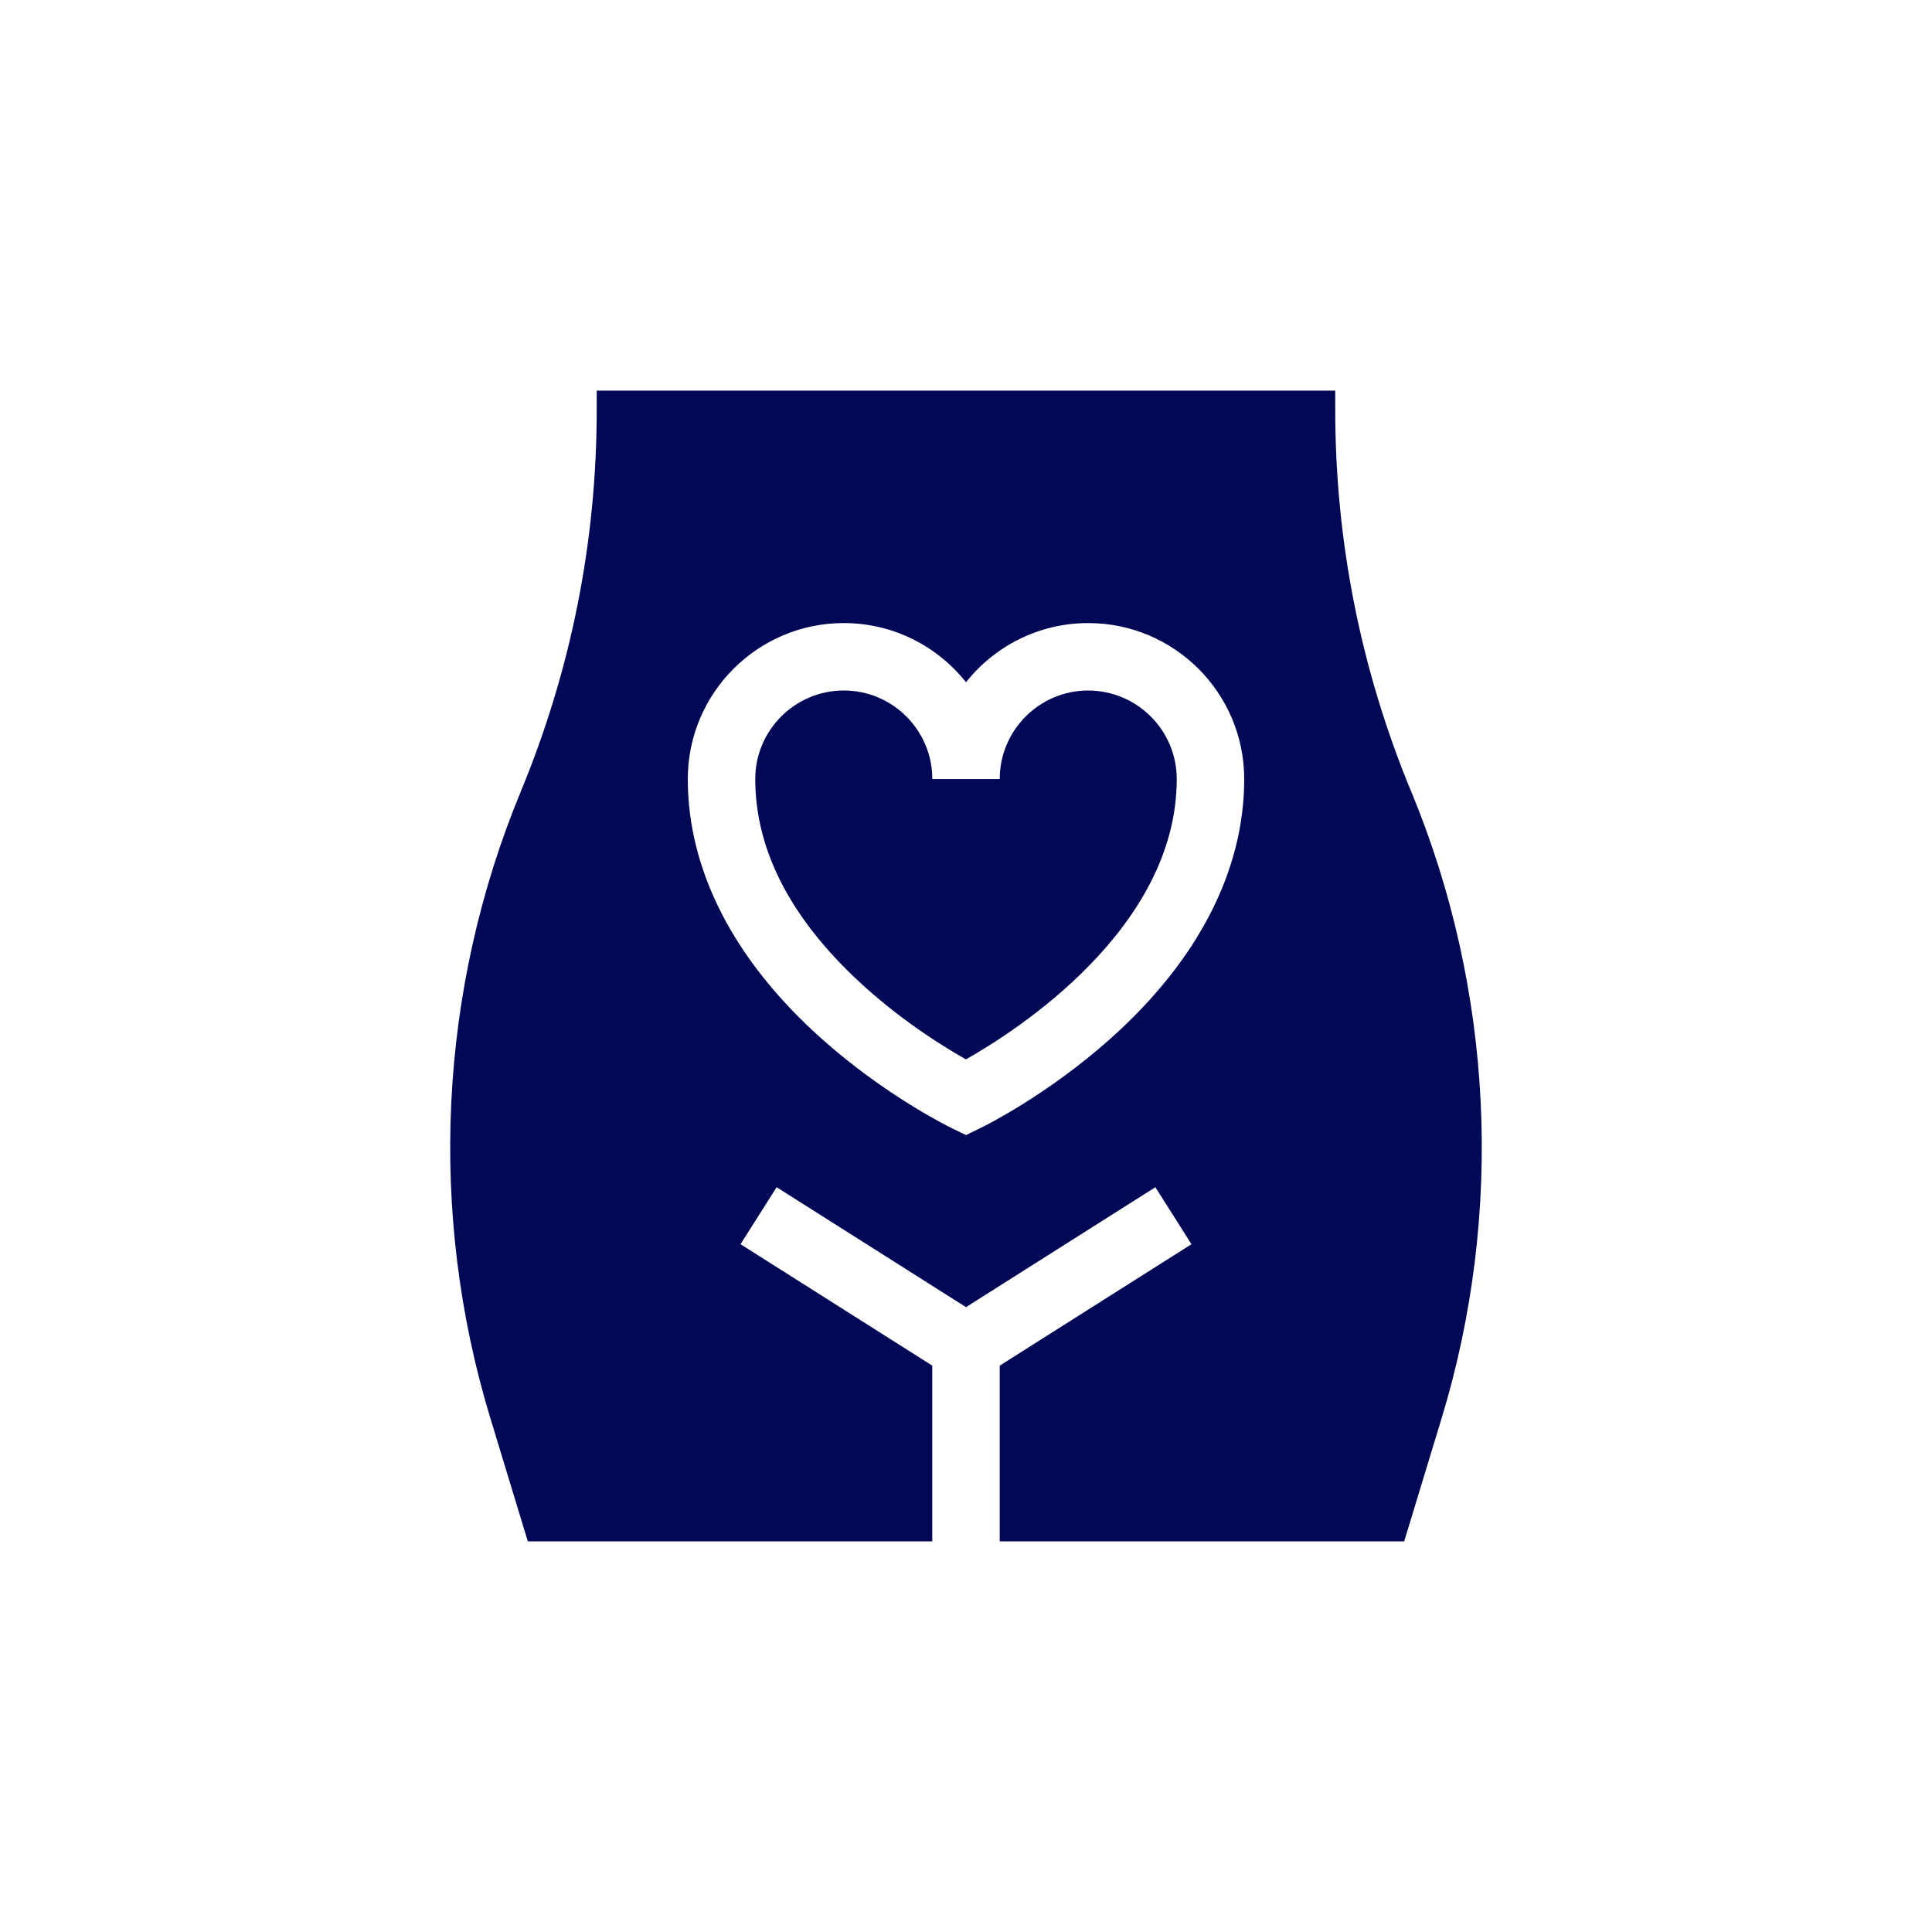 <?xml version="1.0" encoding="UTF-8"?><svg id="Layer_1" xmlns="http://www.w3.org/2000/svg" viewBox="0 0 500 500"><defs><style>.cls-1{fill:none;}.cls-1,.cls-2{stroke-width:0px;}.cls-2{fill:#010956;}</style></defs><rect class="cls-1" width="500" height="500"/><path class="cls-2" d="M365.2,204.82c-13.03-31.48-19.64-64.72-19.64-98.79v-4.94h-191.13v4.93c0,34.07-6.61,67.31-19.64,98.79-21.27,51.39-24.08,108.99-7.89,162.2l9.7,31.9h104.67v-45.49l-49.62-31.42,9.34-14.75,49.01,31.04,49.01-31.04,9.34,14.75-49.62,31.42v45.49h104.67l9.7-31.9c16.18-53.21,13.38-110.81-7.89-162.2h0ZM287.45,268.74c-16.54,14.79-32.95,22.83-33.64,23.16l-3.81,1.85-3.81-1.85c-.69-.34-17.11-8.38-33.64-23.16-22.6-20.21-34.55-43.42-34.55-67.13,0-22.26,18.11-40.36,40.36-40.36,12.8,0,24.24,5.99,31.64,15.32,7.4-9.33,18.83-15.32,31.64-15.32,22.26,0,40.36,18.1,40.36,40.36,0,23.72-11.95,46.93-34.55,67.13h0Z"/><path class="cls-2" d="M281.64,178.7c-12.63,0-22.91,10.28-22.91,22.91h-17.45c0-12.63-10.28-22.91-22.91-22.91s-22.91,10.28-22.91,22.91c0,18.87,9.66,37.08,28.72,54.13,10.23,9.14,20.45,15.41,25.8,18.43,12.95-7.32,54.56-33.86,54.56-72.55,0-12.63-10.28-22.91-22.91-22.91h0Z"/><rect class="cls-1" x="101.09" y="101.09" width="297.82" height="297.82"/></svg>